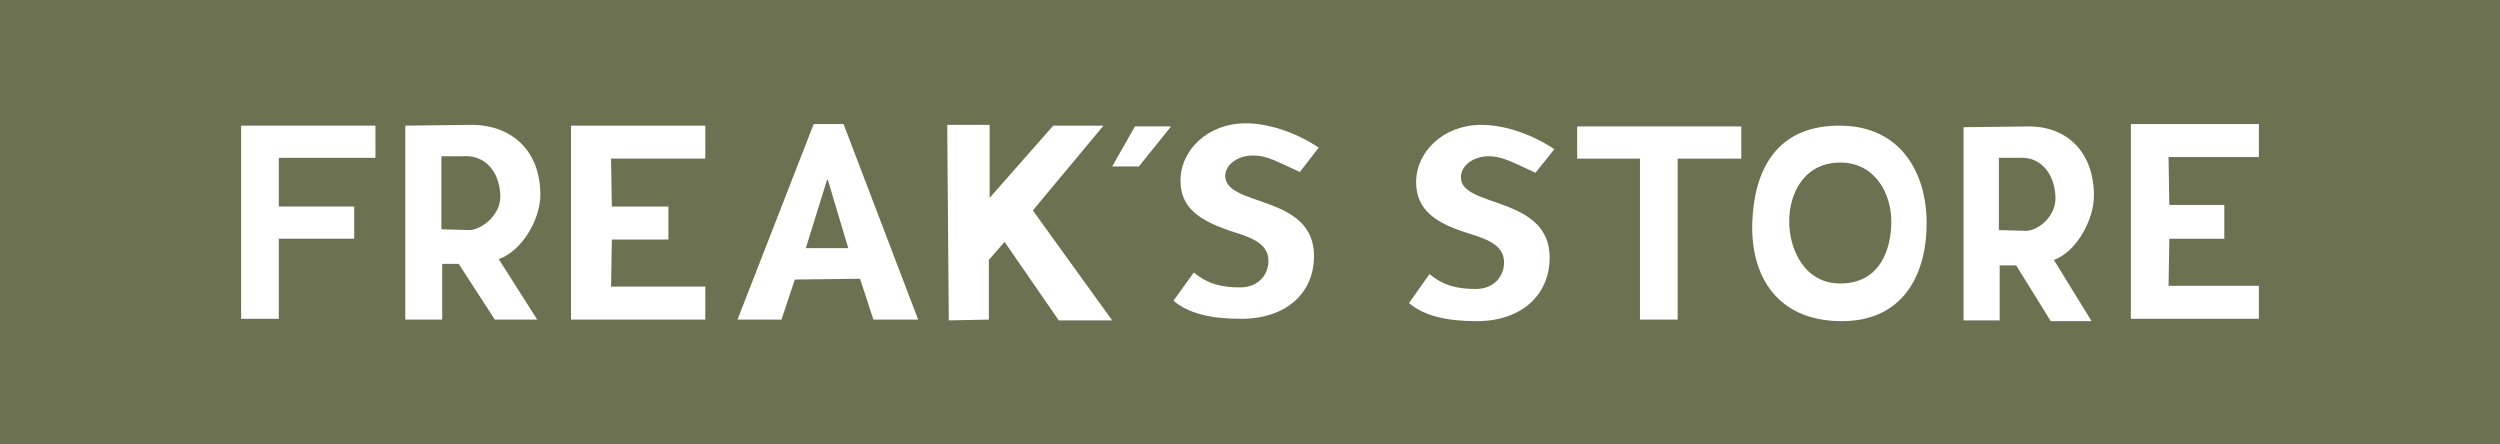 <?xml version="1.0" encoding="utf-8"?>
<svg xmlns="http://www.w3.org/2000/svg" fill="none" height="100%" overflow="visible" preserveAspectRatio="none" style="display: block;" viewBox="0 0 270 48" width="100%">
<rect x="0" y="0" width="270" height="48" fill="#333333" stroke="none"/>
<g clip-path="url(#clip0_0_57276)" id="freaks_logo 1">
<g id="Group">
<path d="M270 0H0V48H270V0Z" fill="#6B7151" id="Vector"/>
<path d="M181.188 34.516H177.116V17.131H170.33V13.654H188.058V17.131H181.188V34.516Z" fill="white" id="Vector_2"/>
<path d="M30.113 17.046V22.304H38.256V25.781H30.113V34.431H26.041V13.569H40.547V17.046H30.113Z" fill="white" id="Vector_3"/>
<path d="M47.757 16.876H50.047C52.337 16.707 53.949 18.488 54.034 21.117C54.119 23.067 52.253 24.678 50.811 24.848L47.672 24.763V16.876H47.757ZM53.864 27.986C56.324 27.138 58.36 23.746 58.36 21.032C58.36 16.452 55.476 13.569 51.065 13.484L43.77 13.569V34.516H47.757V28.495H49.538L53.44 34.516H58.021L53.864 27.986Z" fill="white" id="Vector_4"/>
<path d="M65.994 17.131L66.079 22.304H72.187V25.866H66.079L65.994 30.954H76.173V34.516H61.668V13.569H76.173V17.131H65.994Z" fill="white" id="Vector_5"/>
<path d="M91.612 26.799H87.031L89.321 19.421H89.406L91.612 26.799ZM92.884 30.106L94.326 34.516H99.161L91.103 13.399H87.879L79.651 34.516H84.401L85.844 30.191L92.884 30.106Z" fill="white" id="Vector_6"/>
<path d="M126.475 13.654L122.997 17.979H120.113L122.573 13.654H126.475Z" fill="white" id="Vector_7"/>
<path d="M114.345 34.601H120.113L111.546 22.728L119.18 13.569H113.751L106.88 21.371V13.484H102.3L102.469 34.601L106.795 34.516V28.071L108.492 26.12L114.345 34.601Z" fill="white" id="Vector_8"/>
<path d="M215.881 17.046H218.087C220.292 16.876 221.904 18.657 221.989 21.286C222.074 23.237 220.292 24.848 218.85 24.933L215.881 24.848V17.046ZM221.819 28.071C224.194 27.223 226.145 23.83 226.145 21.117C226.145 16.537 223.346 13.654 219.105 13.654L212.064 13.739V34.601H215.966V28.664H217.747L221.48 34.685H225.891L221.819 28.071Z" fill="white" id="Vector_9"/>
<path d="M234.204 16.961L234.288 22.134H240.226V25.781H234.288L234.204 30.869H243.959V34.431H230.132V13.399H243.959V16.961H234.204Z" fill="white" id="Vector_10"/>
<path d="M140.386 18.572C137.757 17.385 136.824 16.791 135.297 16.791C133.77 16.791 132.328 17.724 132.328 18.997C132.328 22.389 141.913 20.947 141.913 27.647C141.913 31.633 138.944 34.431 134.025 34.431C130.716 34.431 128.341 33.837 126.73 32.481L128.935 29.428C130.462 30.7 131.989 31.039 133.94 31.039C135.891 31.039 136.993 29.682 136.993 28.155C136.993 26.12 134.703 25.526 132.837 24.933C129.698 23.83 127.493 22.558 127.493 19.505C127.493 16.198 130.462 13.315 134.533 13.315C136.654 13.315 139.623 14.078 142.422 15.944L140.386 18.572Z" fill="white" id="Vector_11"/>
<path d="M198.746 17.555C202.479 17.555 204.26 20.862 204.26 23.915C204.26 26.883 203.073 30.615 198.746 30.615C194.844 30.615 193.233 26.883 193.233 23.915C193.233 20.777 194.929 17.555 198.746 17.555ZM198.746 34.685C205.448 34.77 208.077 29.767 208.077 24.085C208.077 18.657 205.278 13.654 198.831 13.569C191.706 13.484 189.416 18.572 189.246 24.085C189.076 29.767 191.876 34.601 198.746 34.685Z" fill="white" id="Vector_12"/>
<path d="M165.834 18.657C163.205 17.47 162.271 16.876 160.745 16.876C159.218 16.876 157.776 17.809 157.776 19.166C157.776 22.474 167.361 21.117 167.361 27.816C167.361 31.802 164.392 34.685 159.472 34.685C156.164 34.685 153.789 34.092 152.177 32.735L154.383 29.597C155.91 30.869 157.436 31.209 159.387 31.209C161.338 31.209 162.441 29.852 162.441 28.325C162.441 26.29 160.151 25.696 158.285 25.102C155.146 24.085 152.941 22.728 152.941 19.675C152.941 16.367 155.91 13.484 159.981 13.484C162.102 13.484 165.071 14.247 167.87 16.113L165.834 18.657Z" fill="white" id="Vector_13"/>
</g>
</g>
<defs>
<clipPath id="clip0_0_57276">
<rect fill="white" height="48" width="270"/>
</clipPath>
</defs>
</svg>